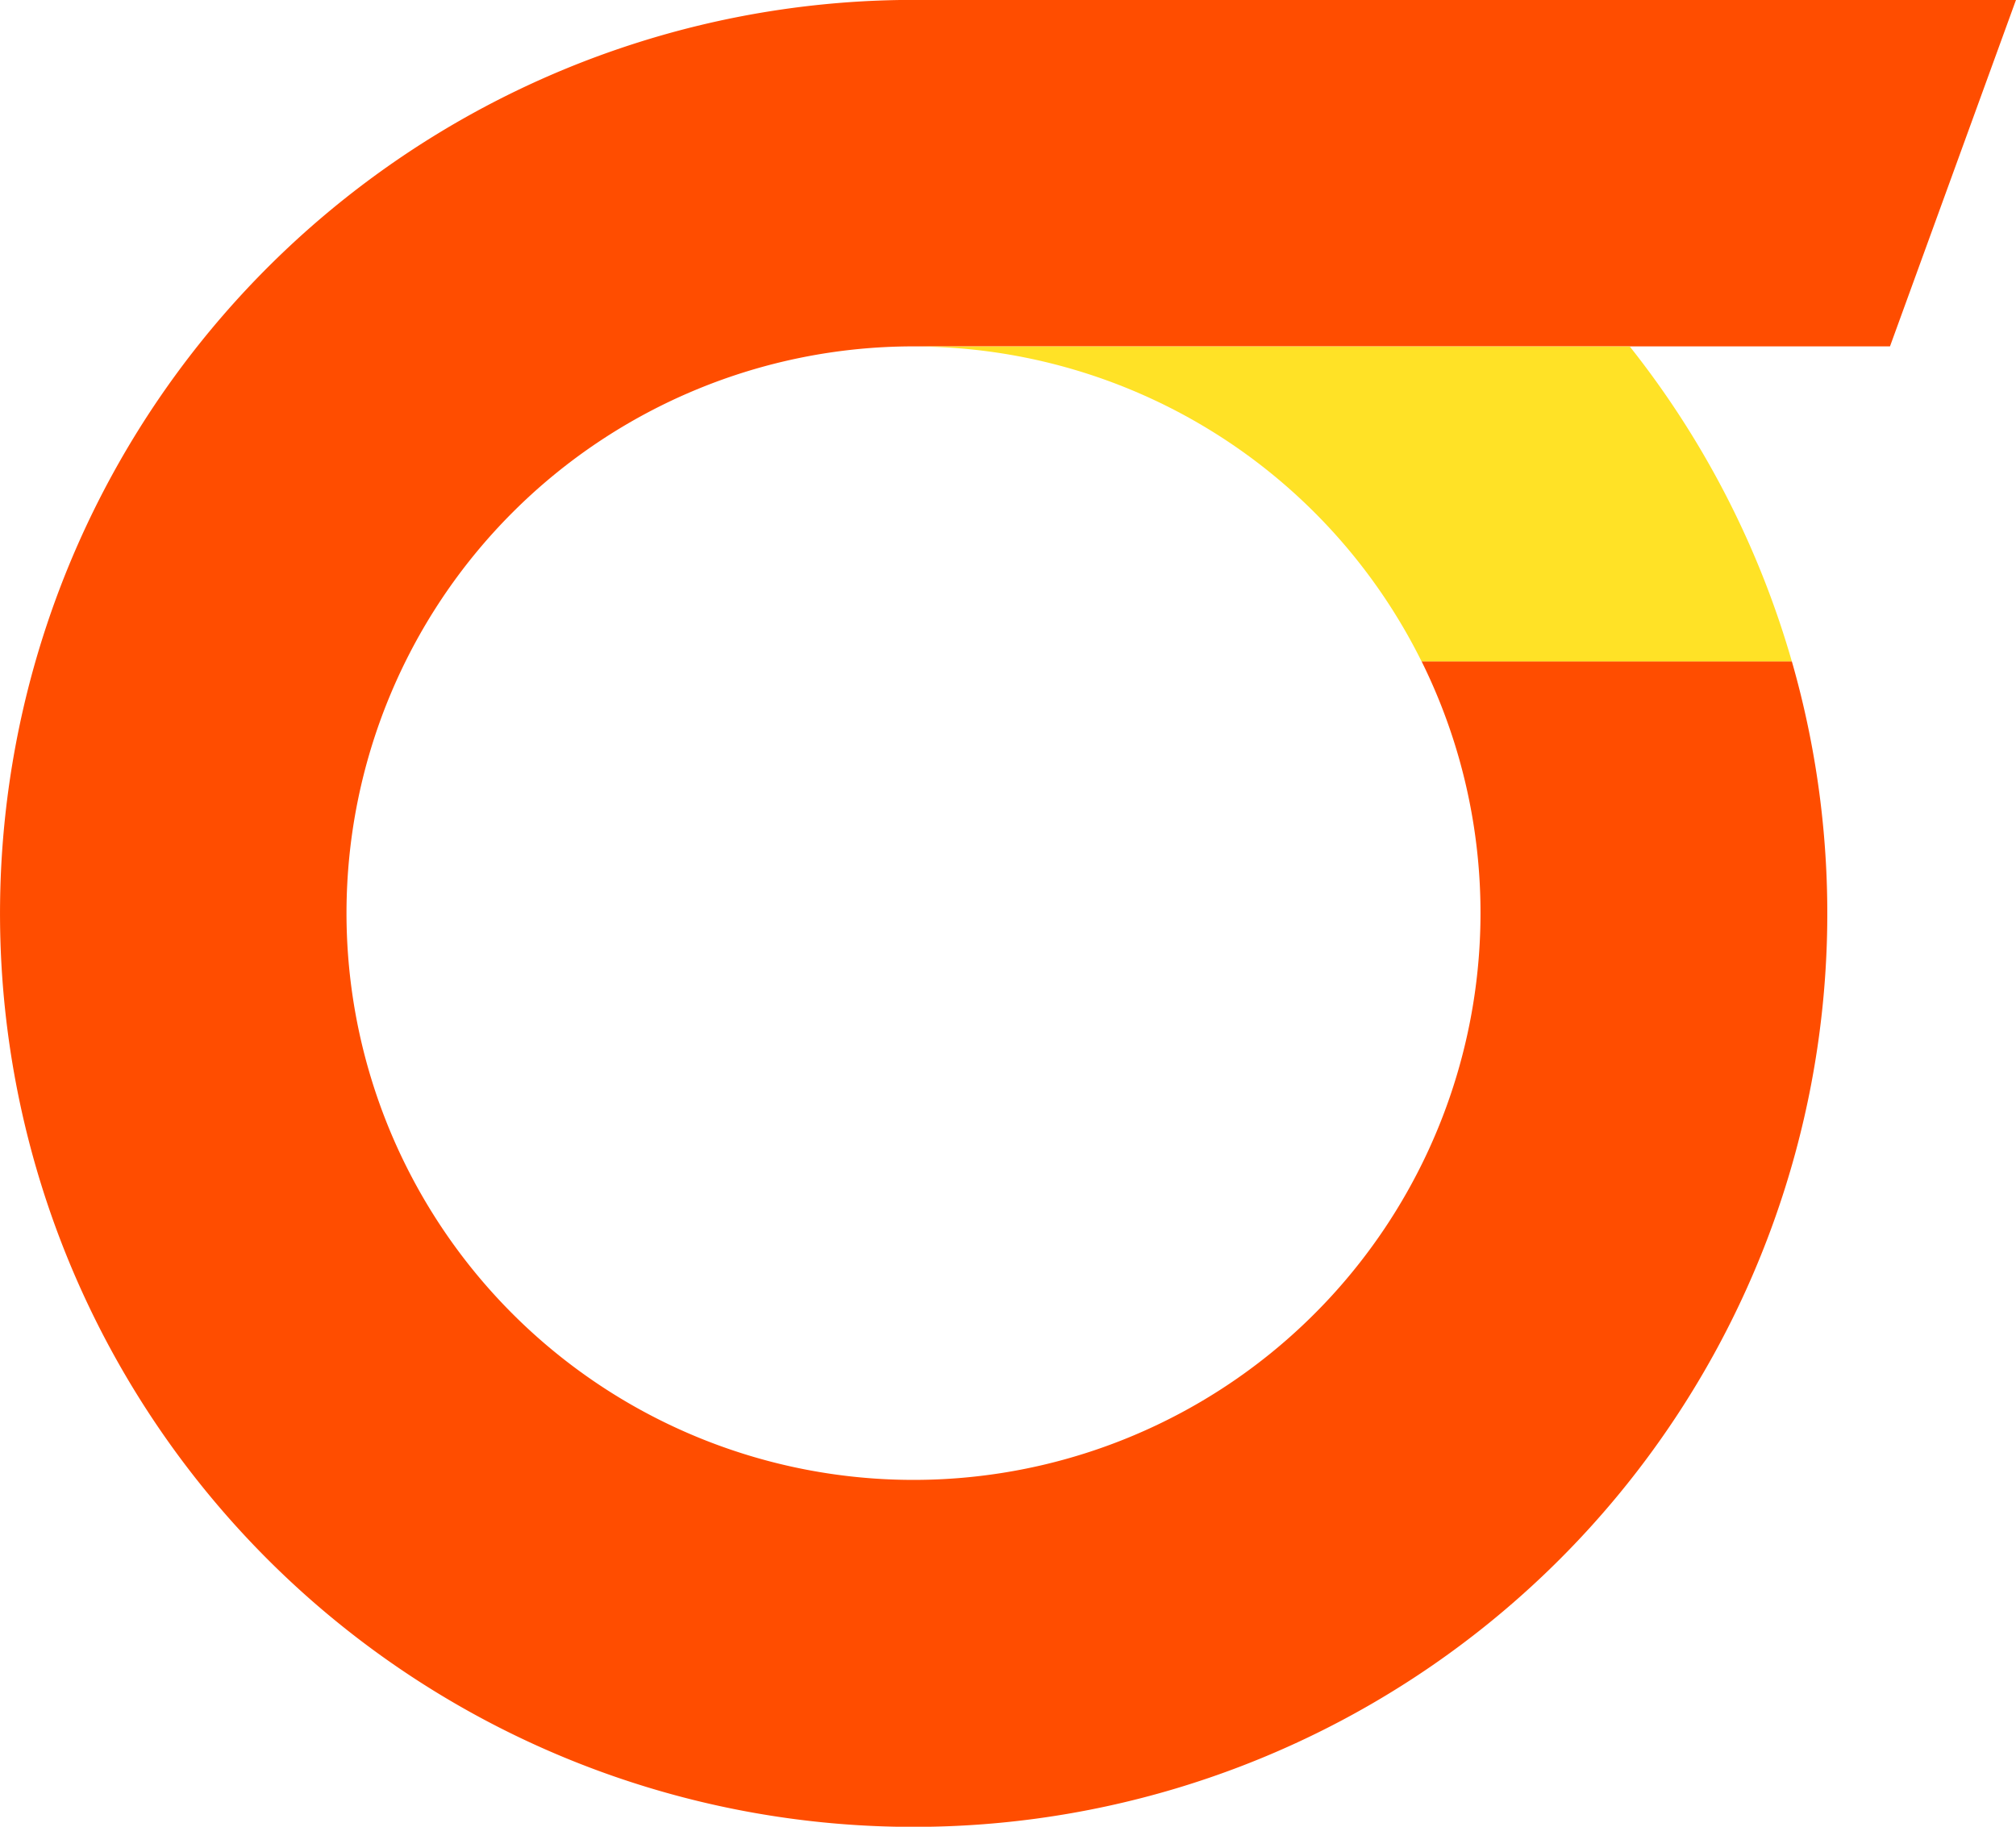 <svg xmlns="http://www.w3.org/2000/svg" width="85.848" height="77.801" viewBox="0 0 85.848 77.801"><g id="Grupo_9" data-name="Grupo 9" transform="translate(4916.902 19286.088)"><path id="Trazado_54" data-name="Trazado 54" d="M130.86,270.9a24.145,24.145,0,1,0,45.78-10.731h15.767A38.906,38.906,0,1,1,155.005,232h46.948l-5.366,14.756H155.005A24.146,24.146,0,0,0,130.86,270.9Z" transform="translate(-5033.007 -19518.092)" fill="#ff4d00"></path><line id="L&#xED;nea_1" data-name="L&#xED;nea 1" x1="0.158" transform="translate(-4840.601 -19257.918)" fill="#ff511d"></line><line id="L&#xED;nea_2" data-name="L&#xED;nea 2" x1="0.173" transform="translate(-4856.54 -19257.918)" fill="#ff511d"></line><path id="Trazado_55" data-name="Trazado 55" d="M185.782,257.66H170.015a24.143,24.143,0,0,0-21.634-13.413h30.5A38.771,38.771,0,0,1,185.782,257.66Z" transform="translate(-5026.382 -19515.578)" fill="#ffe226"></path></g></svg>